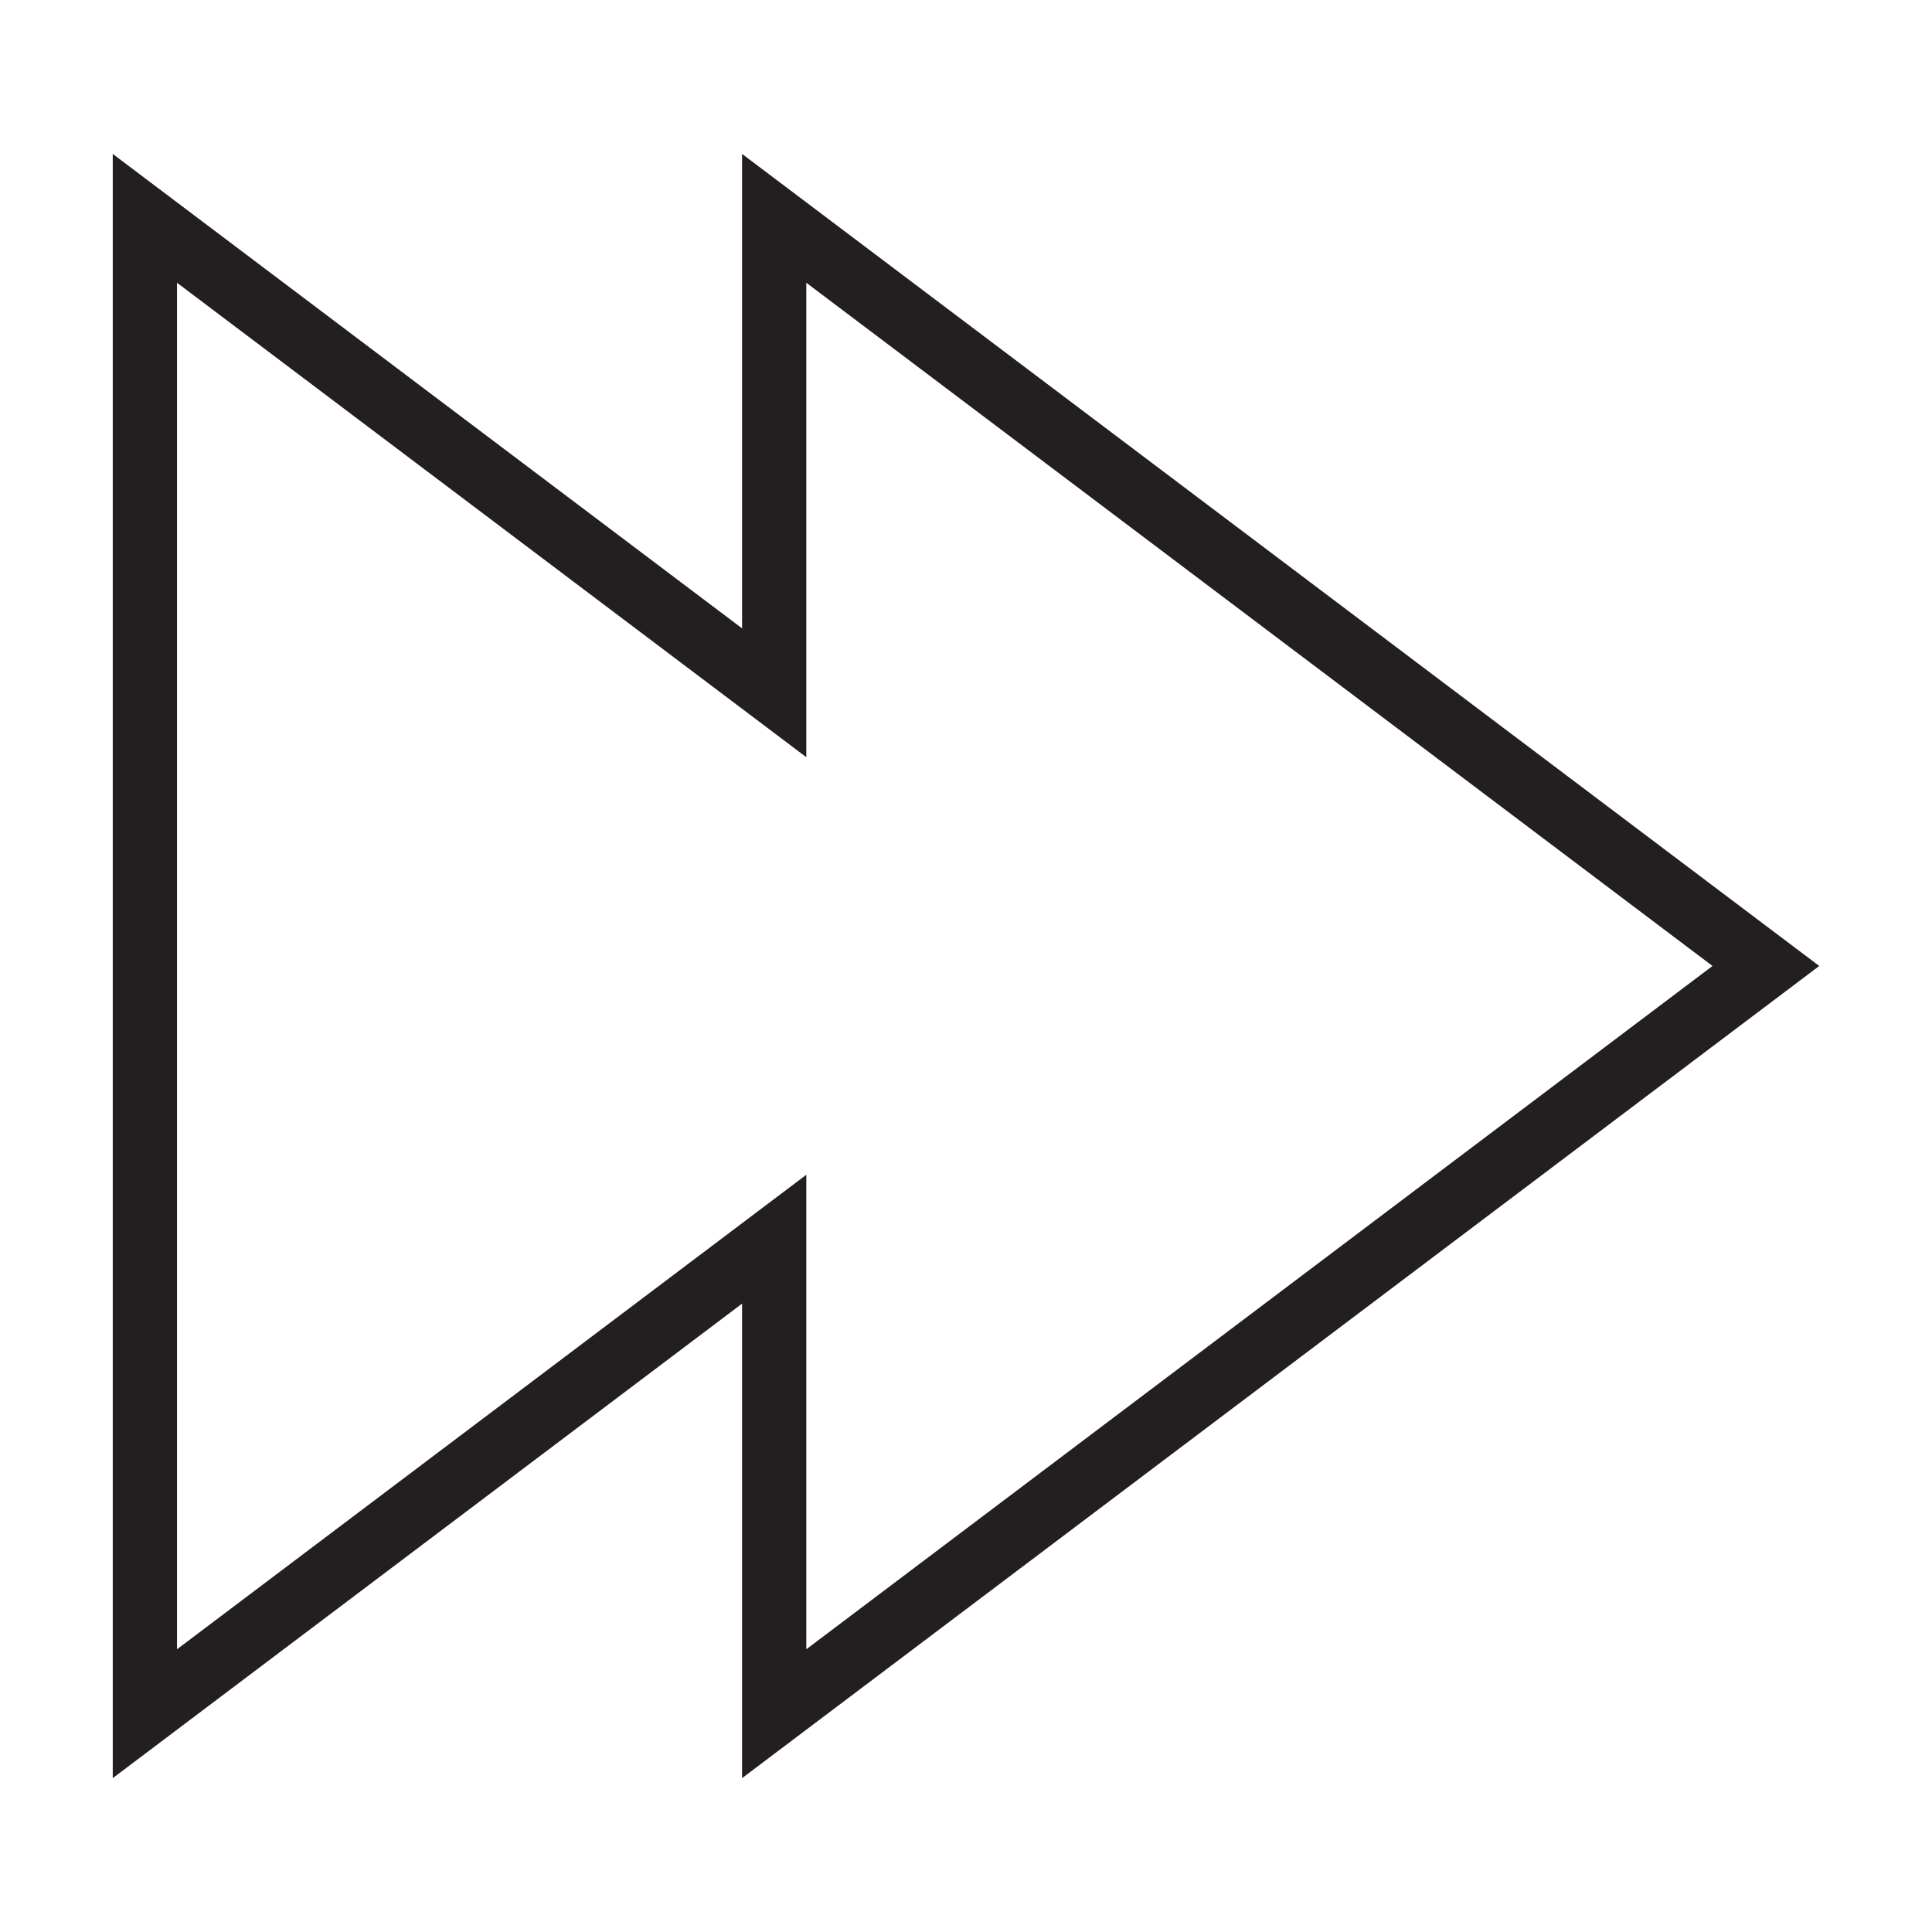 <?xml version="1.0" encoding="utf-8"?>
<!-- Generator: Adobe Illustrator 15.0.0, SVG Export Plug-In . SVG Version: 6.00 Build 0)  -->
<!DOCTYPE svg PUBLIC "-//W3C//DTD SVG 1.1//EN" "http://www.w3.org/Graphics/SVG/1.1/DTD/svg11.dtd">
<svg version="1.1" id="Layer_1" xmlns="http://www.w3.org/2000/svg" xmlns:xlink="http://www.w3.org/1999/xlink" x="0px" y="0px"
	 width="64px" height="64px" viewBox="0 0 64 64" enable-background="new 0 0 64 64" xml:space="preserve">
<path fill="#231F20" d="M60.265,31.999l-35.683-26.9v15.716L3.735,5.099v53.804l20.847-15.718v15.718L60.265,31.999z M5.864,54.634
	V9.367L26.71,25.083V9.367l30.019,22.632L26.71,54.634V38.916L5.864,54.634z"/>
</svg>
